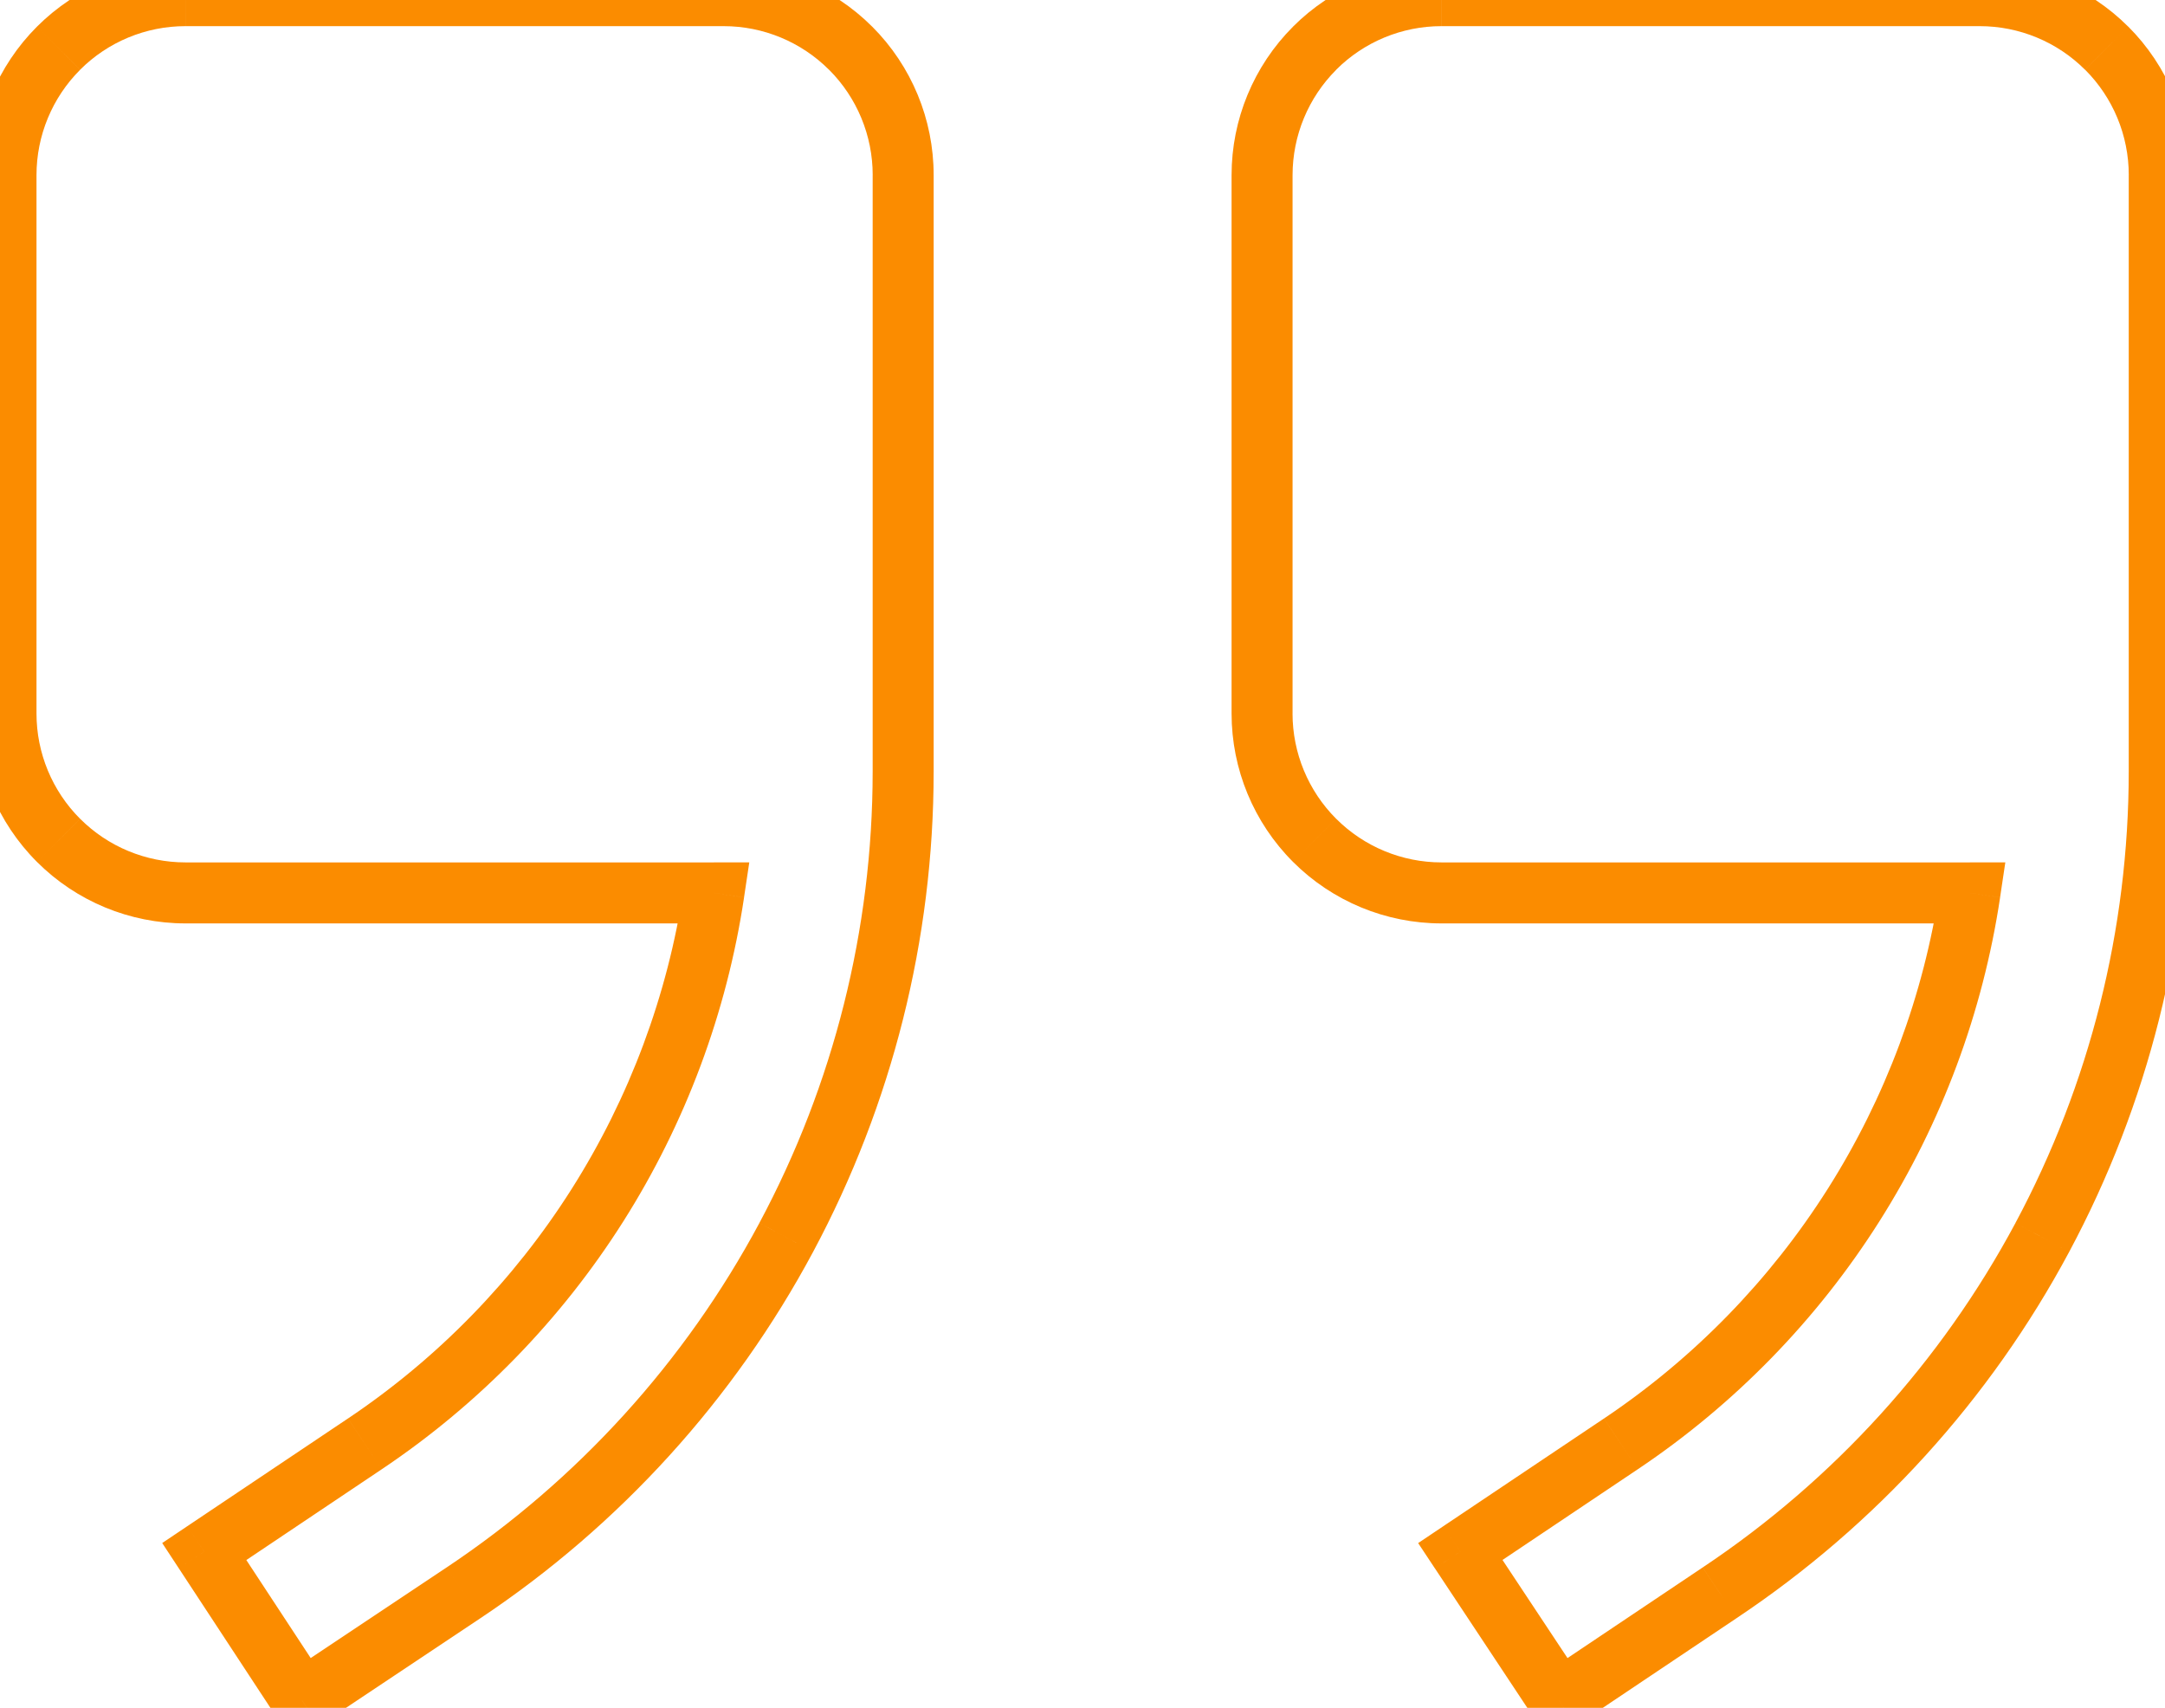 <svg version="1.1" xmlns="http://www.w3.org/2000/svg" xmlns:xlink="http://www.w3.org/1999/xlink" width="71" height="56" viewBox="0,0,256,201.906"><g fill="#fb8c00" fill-rule="nonzero" stroke="none" stroke-width="1" stroke-linecap="butt" stroke-linejoin="miter" stroke-miterlimit="10" stroke-dasharray="" stroke-dashoffset="0" font-family="none" font-weight="none" font-size="none" text-anchor="none" style="mix-blend-mode: normal"><g transform="translate(0.713,-0.523) scale(3.606,3.606)"><path d="M64.398,29.419l0.989,0.148l0.172,-1.149h-1.161zM68.882,1.724l-0.707,0.707zM70.606,25.448l1,0v-0zM66.772,40.714l-0.882,-0.472zM56.19,52.366l-0.554,-0.832l-0.002,0.002zM50.924,55.897l-0.834,0.552l0.555,0.838l0.835,-0.56zM47.688,51.013l-0.557,-0.831l-0.826,0.554l0.549,0.829zM52.954,47.483l-0.557,-0.831l-0,0zM60.581,39.658l-0.845,-0.535zM23.211,29.419l0.989,0.148l0.172,-1.149h-1.161zM1.722,27.696l0.707,-0.707v0zM1.722,1.724l0.707,0.707v0zM29.418,25.448l1,0v-0zM25.585,40.714l-0.882,-0.472zM15.003,52.366l-0.554,-0.832l-0,0zM9.707,55.897l-0.836,0.549l0.553,0.842l0.838,-0.559zM6.501,51.013l-0.557,-0.831l-0.823,0.552l0.544,0.828zM11.767,47.483l-0.557,-0.831l-0,0zM19.393,39.658l-0.845,-0.535zM47.07,30.419h17.328v-2h-17.328zM42.203,28.403c1.291,1.291 3.042,2.016 4.868,2.016v-2c-1.295,0 -2.538,-0.514 -3.453,-1.43zM40.187,23.536c0,1.826 0.725,3.577 2.016,4.867l1.414,-1.414c-0.916,-0.916 -1.431,-2.158 -1.431,-3.453zM40.187,5.884v17.651h2v-17.651zM42.203,1.017c-1.291,1.291 -2.016,3.042 -2.016,4.868h2c0,-1.295 0.515,-2.537 1.431,-3.453zM47.07,-0.999c-1.826,0 -3.577,0.725 -4.868,2.016l1.414,1.414c0.916,-0.916 2.158,-1.43 3.453,-1.43zM64.722,-0.999h-17.651v2h17.651zM69.589,1.017c-1.291,-1.291 -3.042,-2.016 -4.868,-2.016v2c1.295,0 2.538,0.515 3.453,1.43zM71.606,5.884c0,-1.826 -0.725,-3.577 -2.016,-4.868l-1.414,1.414c0.916,0.916 1.431,2.158 1.431,3.453zM71.606,25.448v-19.564h-2v19.564zM67.654,41.186c2.592,-4.841 3.95,-10.247 3.952,-15.738l-2,-0.001c-0.002,5.162 -1.278,10.244 -3.715,14.794zM56.745,53.198c4.57,-3.045 8.317,-7.171 10.909,-12.012l-1.763,-0.944c-2.437,4.551 -5.96,8.429 -10.255,11.292zM51.481,56.727l5.266,-3.53l-1.114,-1.661l-5.266,3.53zM46.855,51.565l3.236,4.884l1.667,-1.105l-3.236,-4.883zM52.397,46.652l-5.266,3.53l1.114,1.661l5.266,-3.53zM59.736,39.123c-1.896,2.993 -4.395,5.557 -7.338,7.529l1.113,1.661c3.174,-2.127 5.87,-4.893 7.915,-8.12zM63.409,29.271c-0.526,3.504 -1.777,6.859 -3.673,9.852l1.69,1.07c2.045,-3.228 3.394,-6.846 3.962,-10.625zM5.883,30.419h17.328v-2h-17.328zM1.015,28.403c1.291,1.291 3.042,2.016 4.868,2.016v-2c-1.295,0 -2.537,-0.514 -3.453,-1.43zM-1.001,23.536c0,1.826 0.725,3.577 2.016,4.867l1.414,-1.414c-0.916,-0.916 -1.43,-2.158 -1.43,-3.453zM-1.001,5.884v17.651h2v-17.651zM1.015,1.017c-1.291,1.291 -2.016,3.042 -2.016,4.868h2c0,-1.295 0.515,-2.537 1.43,-3.453zM5.883,-0.999c-1.826,0 -3.577,0.725 -4.868,2.016l1.414,1.414c0.916,-0.916 2.158,-1.43 3.453,-1.43zM23.534,-0.999h-17.651v2h17.651zM28.402,1.017c-1.291,-1.291 -3.042,-2.016 -4.868,-2.016v2c1.295,0 2.538,0.515 3.453,1.43zM30.418,5.884c0,-1.826 -0.725,-3.577 -2.016,-4.868l-1.414,1.414c0.916,0.916 1.431,2.158 1.431,3.453zM30.418,25.448v-19.564h-2v19.564zM26.466,41.186c2.592,-4.841 3.95,-10.247 3.952,-15.738l-2,-0.001c-0.002,5.162 -1.278,10.244 -3.715,14.794zM15.557,53.198c4.57,-3.045 8.317,-7.171 10.909,-12.012l-1.763,-0.944c-2.437,4.551 -5.96,8.429 -10.255,11.292zM10.262,56.728l5.295,-3.53l-1.109,-1.664l-5.295,3.53zM5.665,51.562l3.207,4.884l1.672,-1.098l-3.207,-4.883zM11.21,46.652l-5.266,3.53l1.114,1.661l5.266,-3.53zM18.549,39.123c-1.896,2.993 -4.395,5.557 -7.338,7.529l1.113,1.661c3.174,-2.127 5.87,-4.893 7.915,-8.12zM22.222,29.271c-0.526,3.504 -1.777,6.859 -3.673,9.852l1.69,1.07c2.045,-3.228 3.394,-6.846 3.962,-10.625z"></path></g></g></svg>